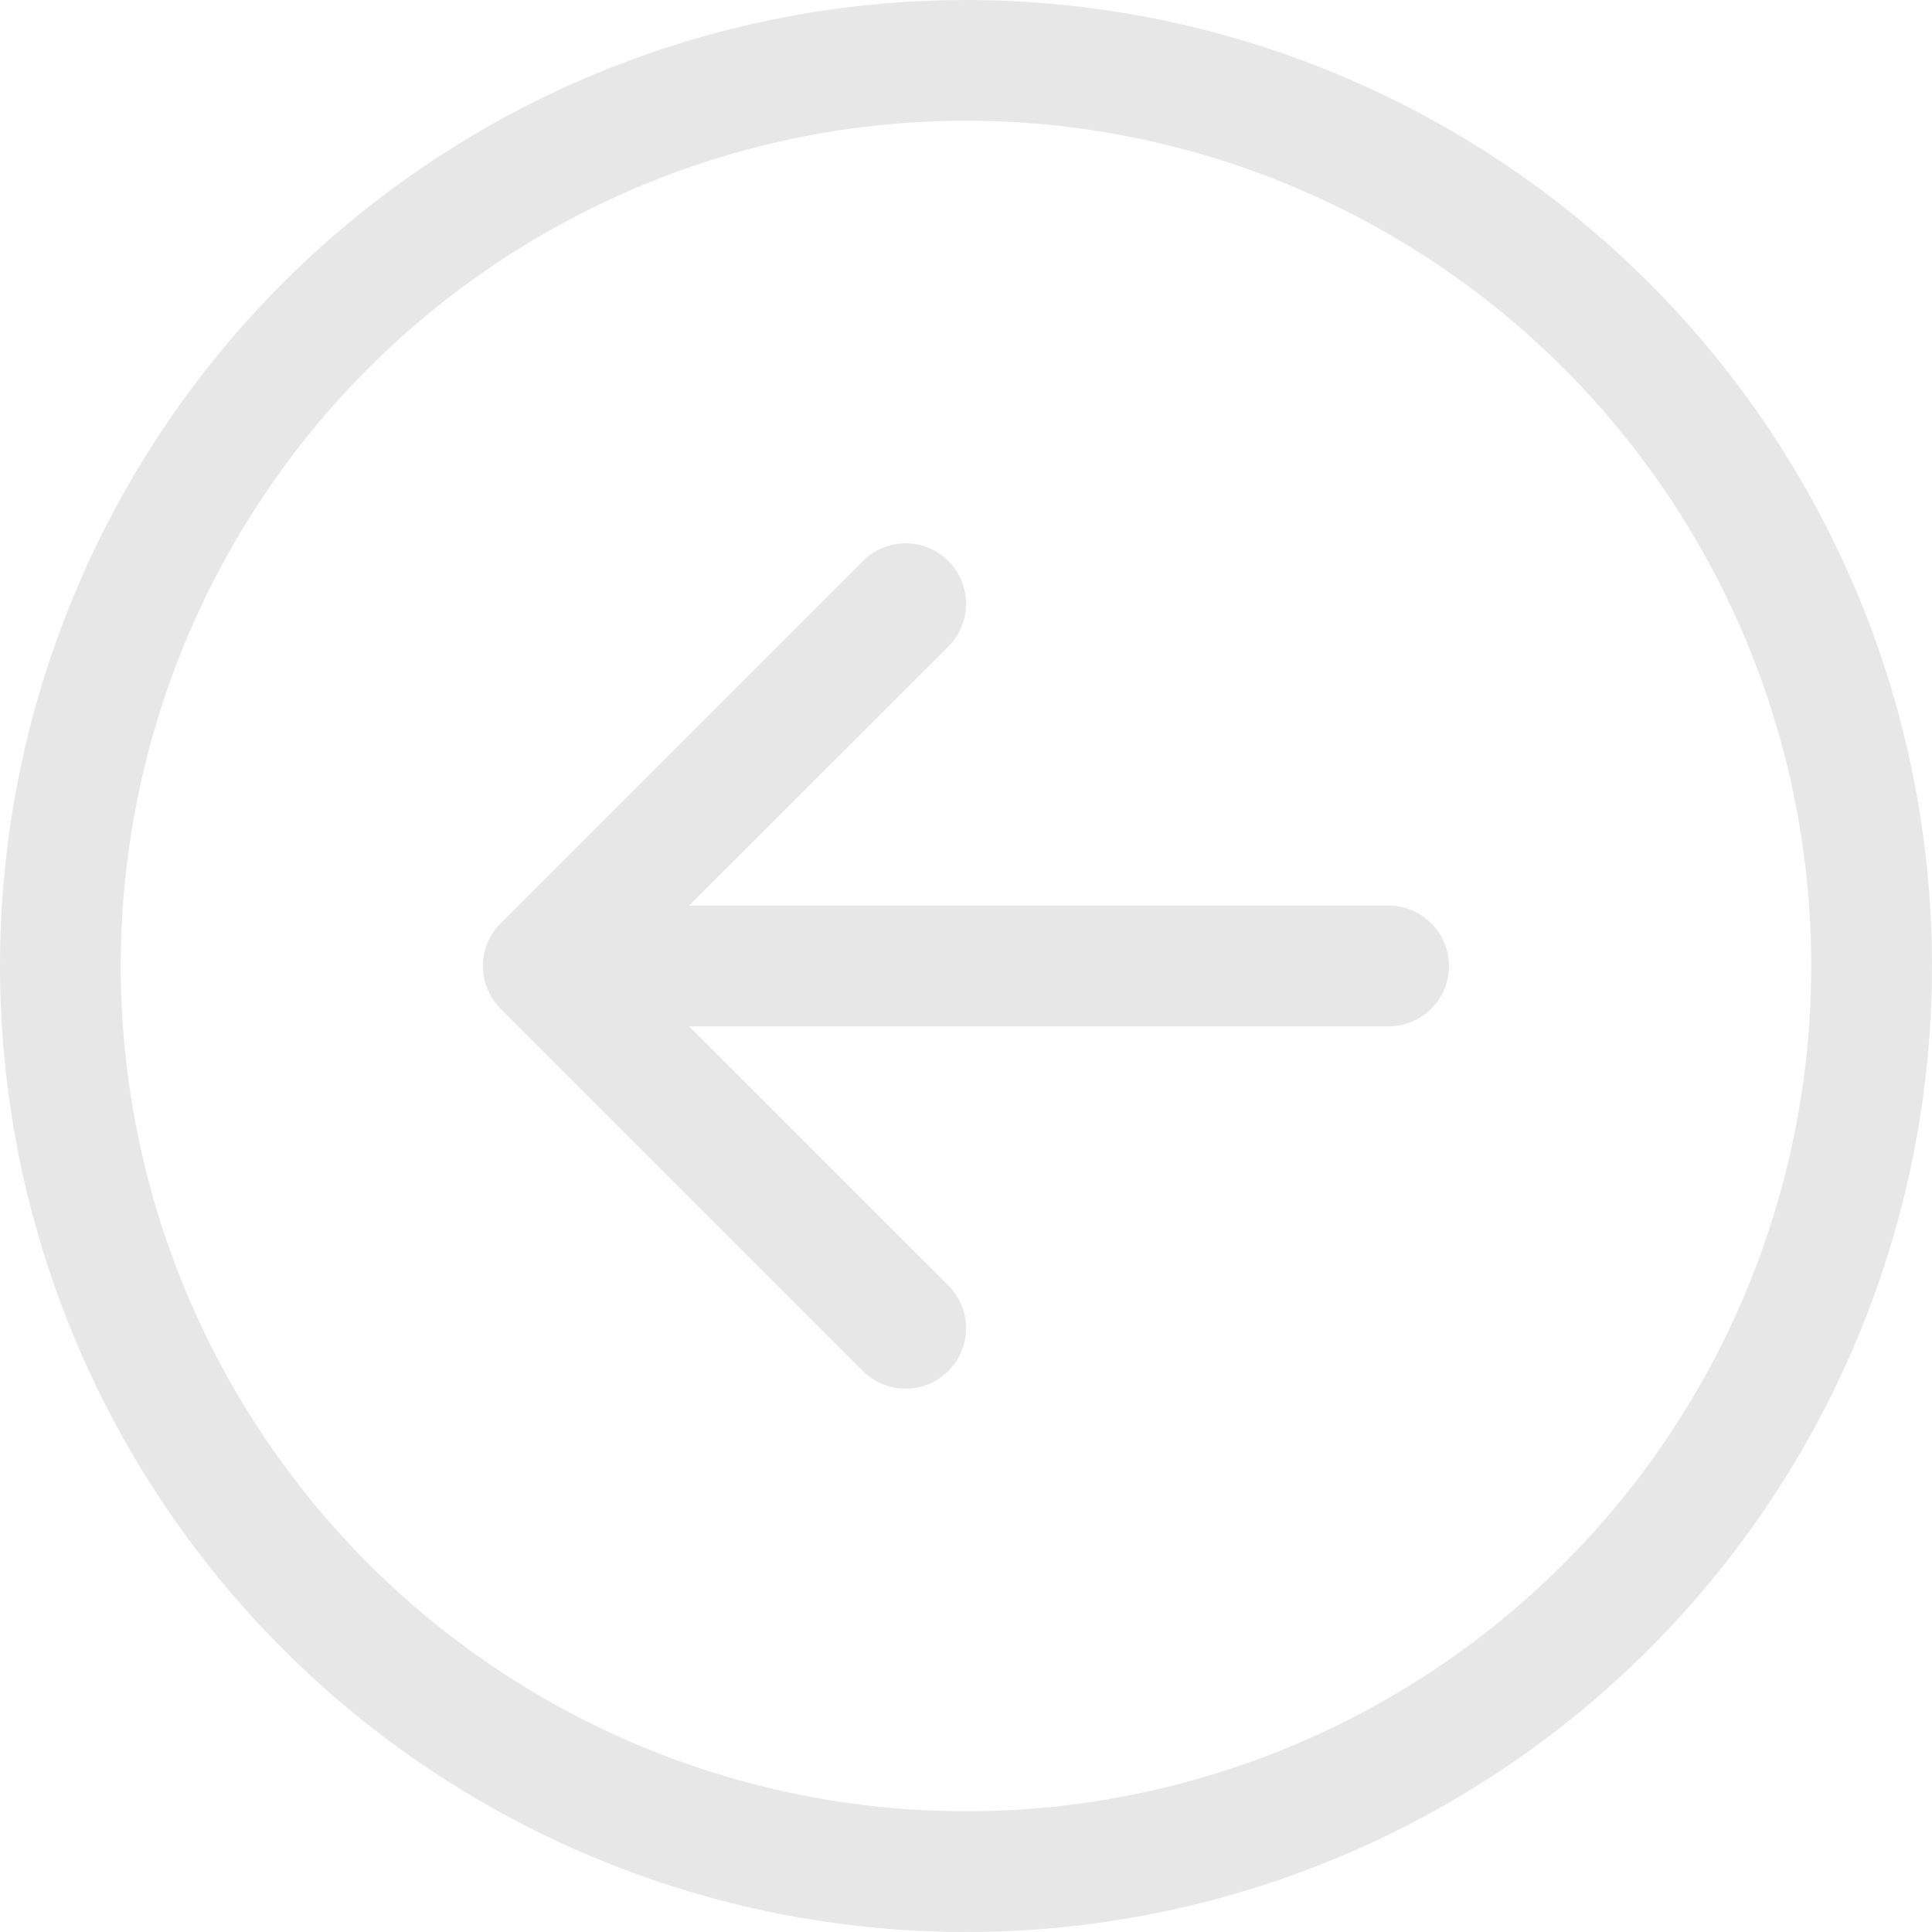 <?xml version="1.0" encoding="UTF-8"?> <svg xmlns="http://www.w3.org/2000/svg" width="70" height="70" viewBox="0 0 70 70" fill="none"> <path fill-rule="evenodd" clip-rule="evenodd" d="M35 4.375C26.878 4.375 19.088 7.602 13.345 13.345C7.602 19.088 4.375 26.878 4.375 35C4.375 43.122 7.602 50.912 13.345 56.655C19.088 62.398 26.878 65.625 35 65.625C43.122 65.625 50.912 62.398 56.655 56.655C62.398 50.912 65.625 43.122 65.625 35C65.625 26.878 62.398 19.088 56.655 13.345C50.912 7.602 43.122 4.375 35 4.375ZM35 70C25.717 70 16.815 66.312 10.251 59.749C3.687 53.185 5.28064e-07 44.283 4.17371e-07 35C3.06677e-07 25.717 3.687 16.815 10.251 10.251C16.815 3.687 25.717 5.28064e-07 35 4.17371e-07C44.283 3.06677e-07 53.185 3.687 59.749 10.251C66.312 16.815 70 25.717 70 35C70 44.283 66.312 53.185 59.749 59.749C53.185 66.312 44.283 70 35 70ZM50.312 37.188C50.893 37.188 51.449 36.957 51.859 36.547C52.27 36.137 52.5 35.58 52.5 35C52.5 34.42 52.27 33.863 51.859 33.453C51.449 33.043 50.893 32.812 50.312 32.812L24.968 32.812L34.361 23.424C34.772 23.013 35.003 22.456 35.003 21.875C35.003 21.294 34.772 20.737 34.361 20.326C33.95 19.916 33.393 19.685 32.812 19.685C32.232 19.685 31.674 19.916 31.264 20.326L18.139 33.451C17.935 33.654 17.773 33.896 17.663 34.162C17.553 34.427 17.496 34.712 17.496 35C17.496 35.288 17.553 35.573 17.663 35.838C17.773 36.104 17.935 36.346 18.139 36.549L31.264 49.674C31.674 50.084 32.232 50.315 32.812 50.315C33.393 50.315 33.95 50.084 34.361 49.674C34.772 49.263 35.003 48.706 35.003 48.125C35.003 47.544 34.772 46.987 34.361 46.576L24.968 37.188L50.312 37.188Z" fill="#E7E7E7"></path> </svg> 